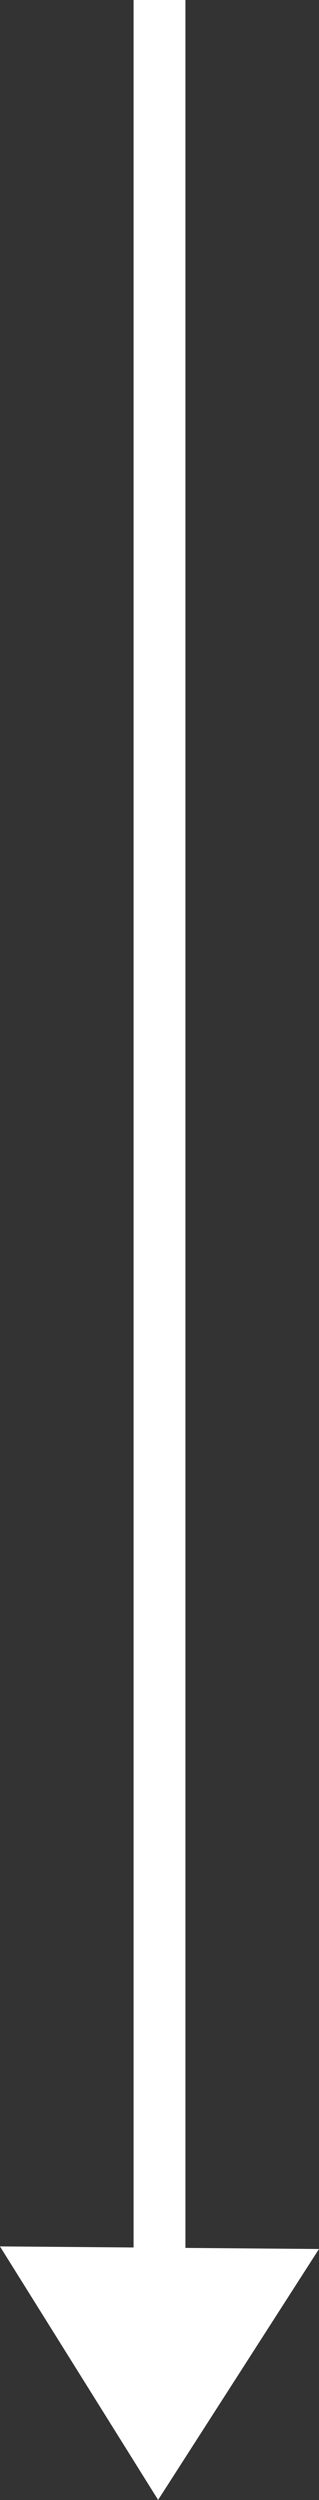 <?xml version="1.0" encoding="UTF-8" standalone="no"?>
<!-- Created with Inkscape (http://www.inkscape.org/) -->

<svg
   xmlns:dc="http://purl.org/dc/elements/1.1/"
   xmlns:cc="http://creativecommons.org/ns#"
   xmlns:rdf="http://www.w3.org/1999/02/22-rdf-syntax-ns#"
   xmlns:svg="http://www.w3.org/2000/svg"
   xmlns="http://www.w3.org/2000/svg"
   xmlns:sodipodi="http://sodipodi.sourceforge.net/DTD/sodipodi-0.dtd"
   xmlns:inkscape="http://www.inkscape.org/namespaces/inkscape"
   width="2.91mm"
   height="22.766mm"
   viewBox="0 0 2.91 22.766"
   version="1.1"
   id="svg8"
   sodipodi:docname="downward arrow.svg"
   inkscape:version="0.92.1 r15371">
  <rect x="0" y="0" width="2.91" height="22.766" fill="#333333" stroke="none"/>
  <defs
     id="defs2" />
  <sodipodi:namedview
     id="base"
     pagecolor="#000000"
     bordercolor="#666666"
     borderopacity="1.0"
     inkscape:pageopacity="0"
     inkscape:pageshadow="2"
     inkscape:zoom="3.959798"
     inkscape:cx="26.821342"
     inkscape:cy="38.991773"
     inkscape:document-units="mm"
     inkscape:current-layer="g4497"
     showgrid="false"
     inkscape:snap-global="false"
     fit-margin-top="0"
     fit-margin-left="0"
     fit-margin-right="0"
     fit-margin-bottom="0"
     inkscape:window-width="1366"
     inkscape:window-height="705"
     inkscape:window-x="-8"
     inkscape:window-y="-8"
     inkscape:window-maximized="1" />
  <g
     inkscape:label="Layer 1"
     inkscape:groupmode="layer"
     id="layer1"
     transform="translate(-36.803,-114.308)">
    <g
       id="g4497">
      <rect
         ry="0"
         y="114.48"
         x="38.194"
         height="20.781"
         width="0.128"
         id="rect4488"
         style="opacity:1;vector-effect:none;fill:#ffffff;fill-opacity:1;stroke:#ffffff;stroke-width:0.345;stroke-linecap:butt;stroke-linejoin:miter;stroke-miterlimit:4;stroke-dasharray:none;stroke-dashoffset:0;stroke-opacity:1"
         rx="0" />
      <path
         inkscape:transform-center-y="-5.9583249"
         inkscape:transform-center-x="-7.1257284"
         sodipodi:nodetypes="cccc"
         inkscape:connector-curvature="0"
         id="rect4490"
         d="m 39.609,134.844 -1.363,2.122 -1.34,-2.144 z"
         style="opacity:1;vector-effect:none;fill:#ffffff;fill-opacity:1;stroke:#ffffff;stroke-width:0.114;stroke-linecap:butt;stroke-linejoin:miter;stroke-miterlimit:4;stroke-dasharray:none;stroke-dashoffset:0;stroke-opacity:1" />
    </g>
  </g>
</svg>
